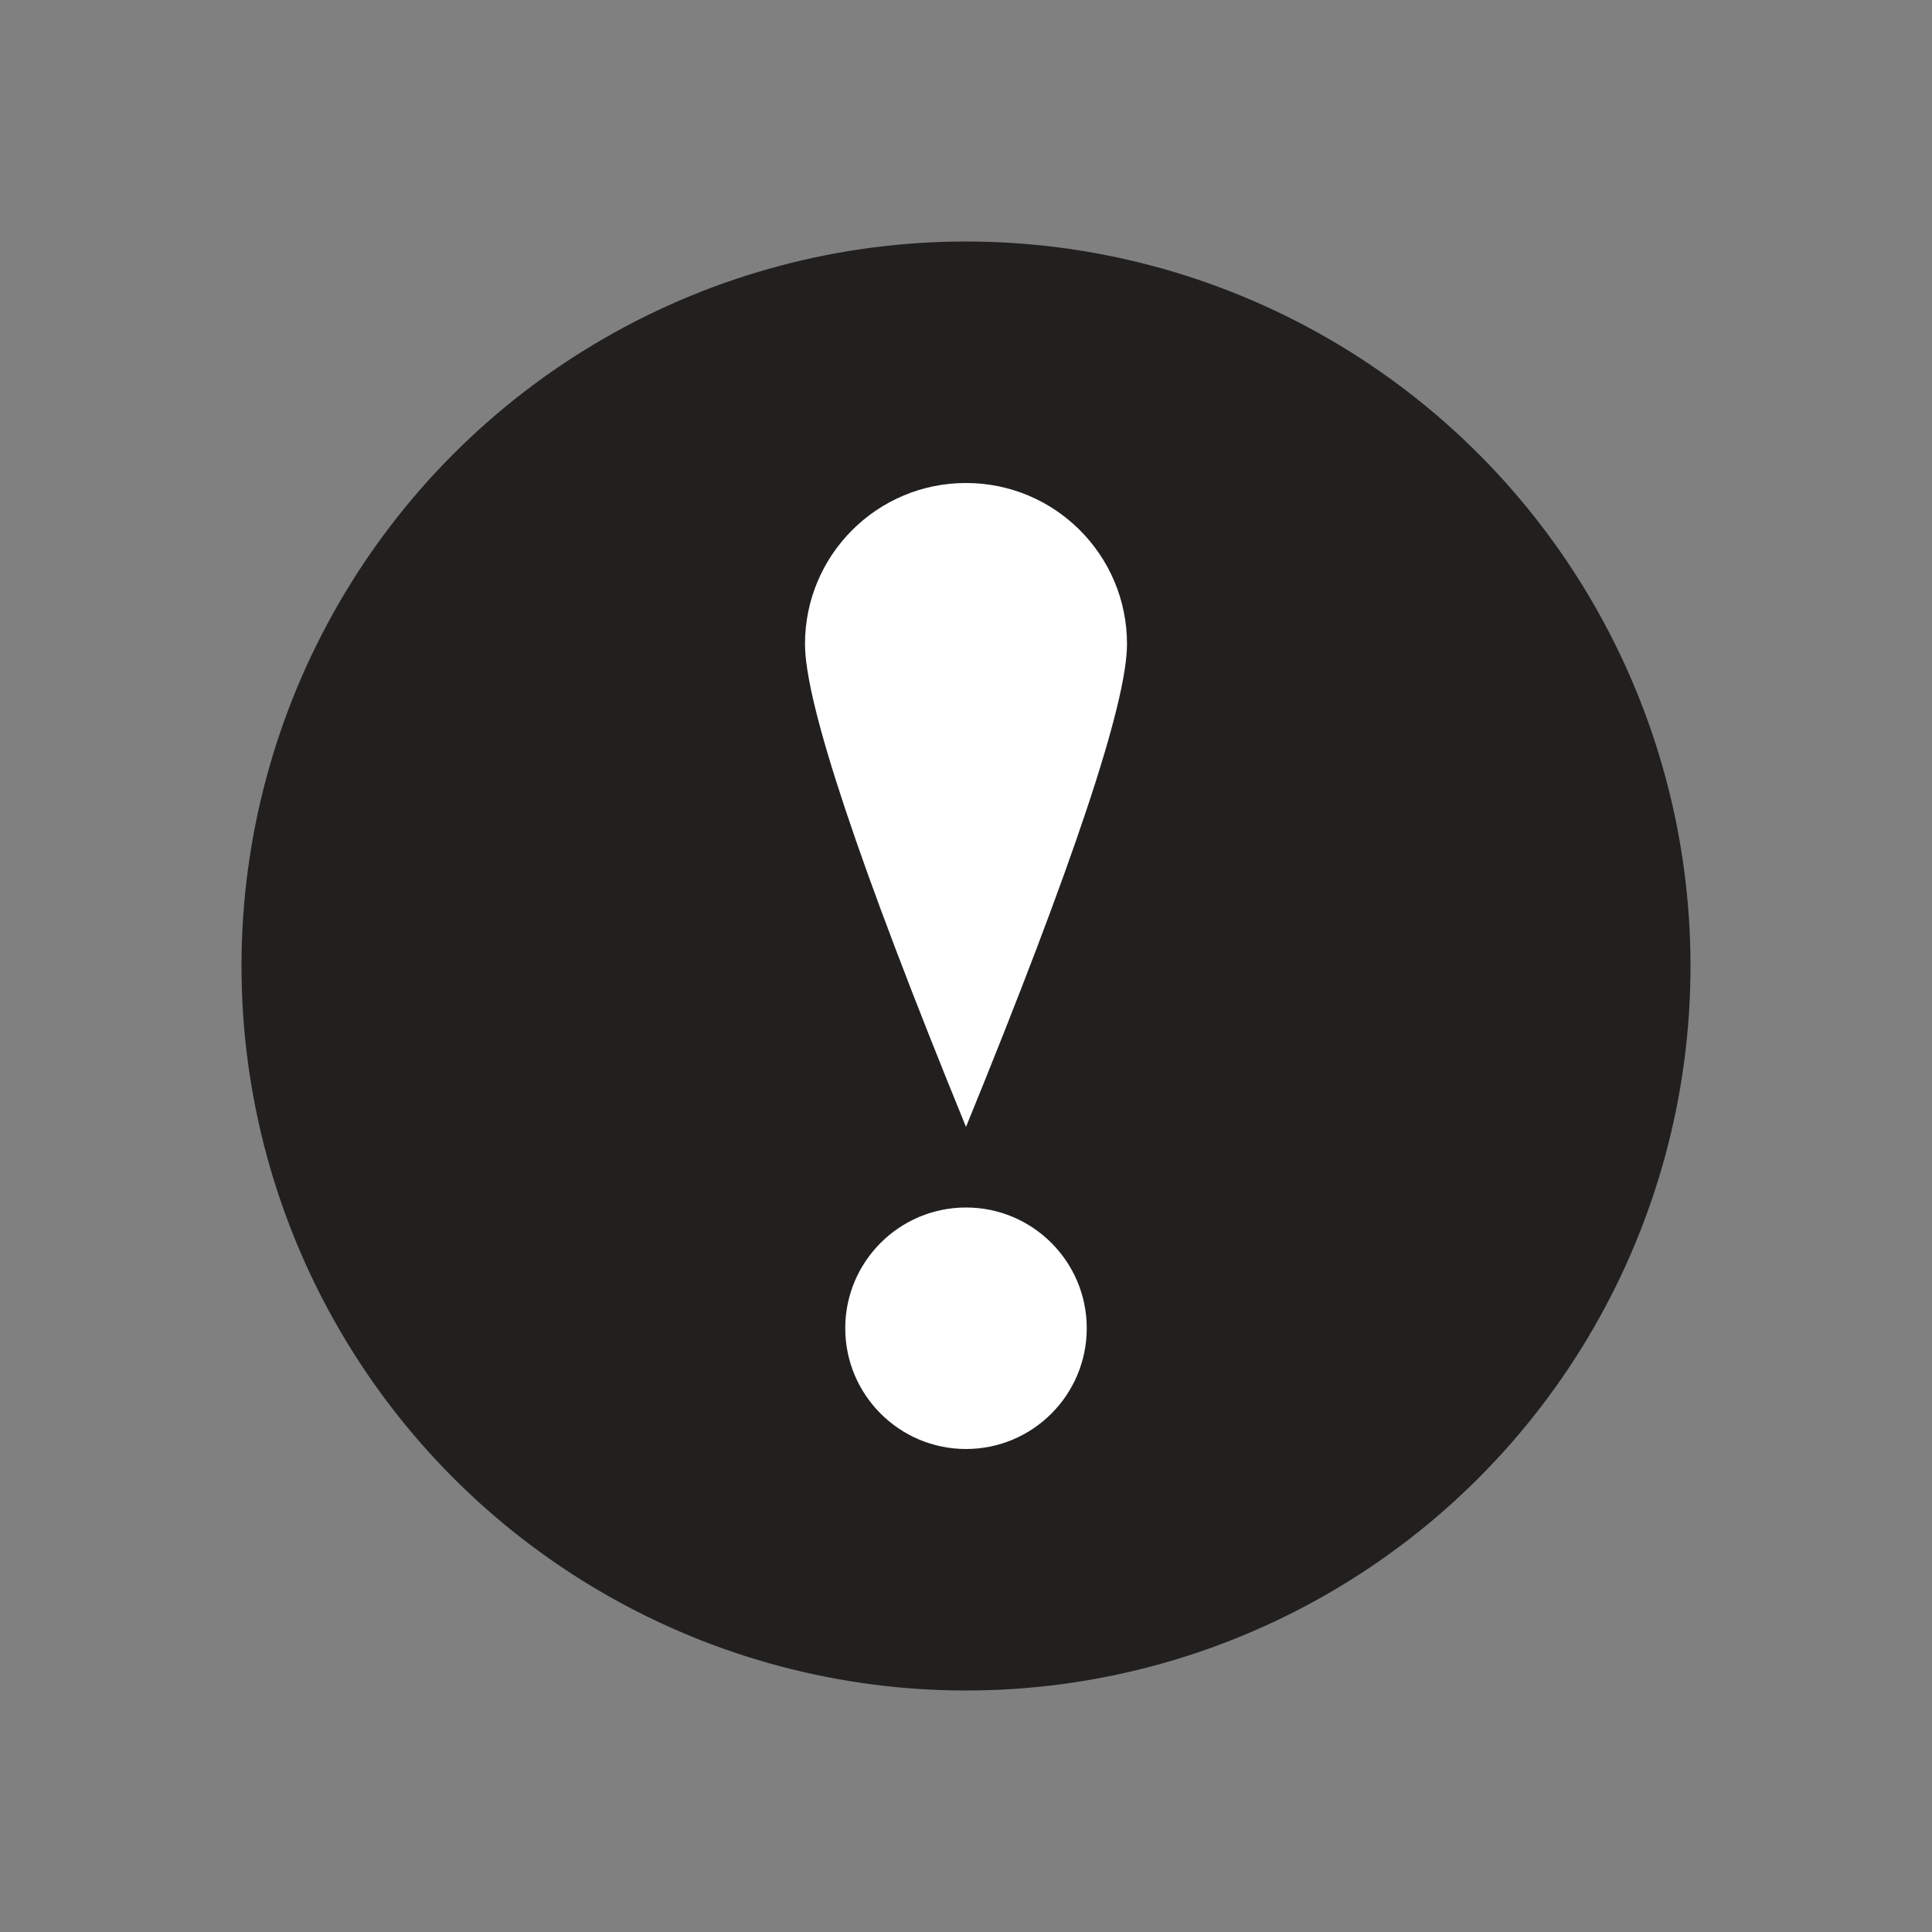 <?xml version="1.0" encoding="UTF-8"?>
<svg width="24px" height="24px" viewBox="0 0 24 24" version="1.1" xmlns="http://www.w3.org/2000/svg" xmlns:xlink="http://www.w3.org/1999/xlink">
    <rect x="0" y="0" width="24" height="24" fill="#808080" stroke="none"/>
    <circle id="Oval" fill="#221F1F" cx="12" cy="12" r="9"></circle>
    <path d="M12,13.999 C10.667,10.736 10,8.736 10,8 C10,6.895 10.895,6 12,6 C13.105,6 14,6.895 14,8 C14,8.736 13.333,10.736 12,13.999 Z M12,18 C11.172,18 10.5,17.328 10.5,16.5 C10.5,15.672 11.172,15 12,15 C12.828,15 13.5,15.672 13.5,16.5 C13.5,17.328 12.828,18 12,18 Z" fill="#FFFFFF"></path>
</svg>
